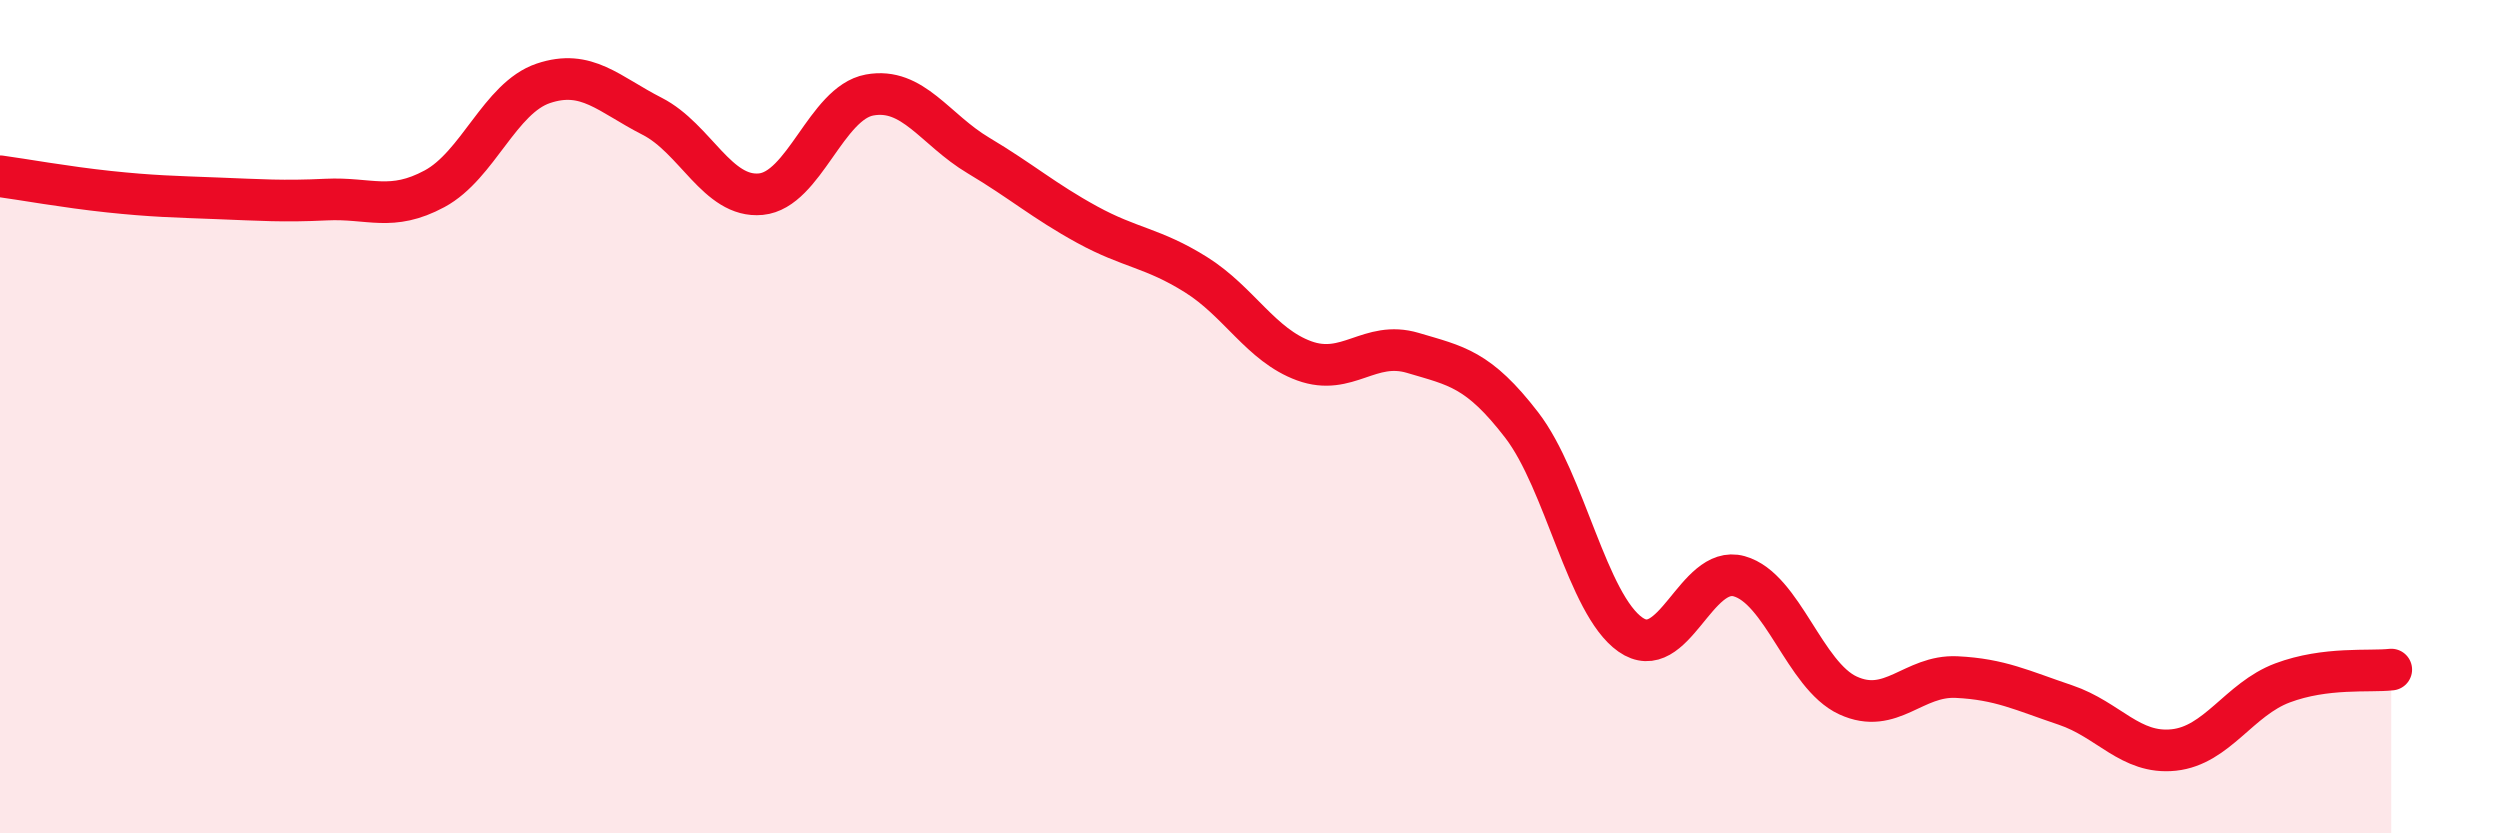 
    <svg width="60" height="20" viewBox="0 0 60 20" xmlns="http://www.w3.org/2000/svg">
      <path
        d="M 0,4.23 C 0.52,4.3 1.57,4.49 2.61,4.6 C 3.65,4.71 4.18,4.72 5.22,4.76 C 6.26,4.8 6.79,4.84 7.83,4.79 C 8.87,4.74 9.39,5.09 10.43,4.53 C 11.47,3.97 12,2.35 13.04,2 C 14.08,1.65 14.61,2.26 15.65,2.79 C 16.69,3.32 17.22,4.76 18.26,4.66 C 19.3,4.56 19.83,2.47 20.87,2.28 C 21.91,2.09 22.44,3.11 23.48,3.73 C 24.52,4.35 25.05,4.82 26.09,5.39 C 27.13,5.96 27.66,5.94 28.7,6.59 C 29.74,7.24 30.26,8.28 31.3,8.66 C 32.34,9.04 32.87,8.16 33.91,8.47 C 34.95,8.78 35.48,8.85 36.52,10.2 C 37.56,11.55 38.09,14.5 39.13,15.23 C 40.17,15.96 40.7,13.54 41.74,13.83 C 42.78,14.12 43.31,16.21 44.35,16.69 C 45.39,17.17 45.92,16.2 46.96,16.25 C 48,16.3 48.53,16.57 49.57,16.92 C 50.61,17.27 51.13,18.11 52.17,18 C 53.21,17.89 53.74,16.78 54.78,16.39 C 55.82,16 56.87,16.13 57.39,16.07L57.39 20L0 20Z"
        fill="#EB0A25"
        opacity="0.1"
        stroke-linecap="round"
        stroke-linejoin="round"
      />
      <path
        d="M 0,4.23 C 0.52,4.3 1.57,4.49 2.61,4.6 C 3.65,4.71 4.18,4.72 5.22,4.76 C 6.26,4.8 6.79,4.84 7.83,4.79 C 8.87,4.74 9.39,5.09 10.43,4.53 C 11.47,3.97 12,2.35 13.04,2 C 14.08,1.65 14.61,2.26 15.65,2.79 C 16.69,3.32 17.22,4.76 18.26,4.66 C 19.3,4.56 19.83,2.47 20.87,2.28 C 21.91,2.09 22.44,3.11 23.48,3.73 C 24.52,4.35 25.05,4.82 26.09,5.39 C 27.13,5.96 27.66,5.94 28.7,6.59 C 29.74,7.24 30.26,8.28 31.3,8.66 C 32.34,9.04 32.87,8.16 33.91,8.47 C 34.95,8.78 35.48,8.85 36.52,10.2 C 37.56,11.55 38.09,14.5 39.13,15.23 C 40.17,15.96 40.7,13.54 41.74,13.83 C 42.78,14.12 43.31,16.21 44.35,16.69 C 45.39,17.17 45.92,16.2 46.96,16.25 C 48,16.3 48.53,16.57 49.57,16.92 C 50.61,17.27 51.13,18.11 52.17,18 C 53.21,17.89 53.74,16.78 54.78,16.39 C 55.82,16 56.87,16.13 57.39,16.07"
        stroke="#EB0A25"
        stroke-width="1"
        fill="none"
        stroke-linecap="round"
        stroke-linejoin="round"
      />
    </svg>
  